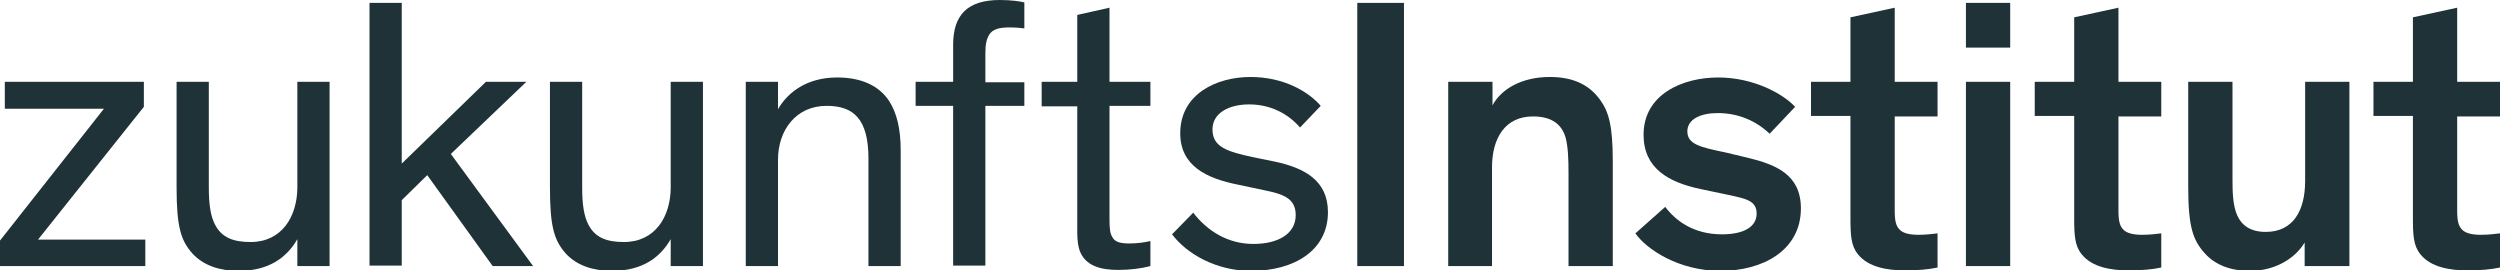 <?xml version="1.0" encoding="utf-8"?>
<!-- Generator: Adobe Illustrator 27.1.0, SVG Export Plug-In . SVG Version: 6.00 Build 0)  -->
<svg version="1.1" id="a" xmlns="http://www.w3.org/2000/svg" xmlns:xlink="http://www.w3.org/1999/xlink" x="0px" y="0px"
	 viewBox="0 0 519.6 56.2" style="enable-background:new 0 0 519.6 56.2;" xml:space="preserve">
<style type="text/css">
	.st0{fill:#1F3238;}
</style>
<path class="st0" d="M30.2,55.3H0V50l21.6-27.4H1V17h28.9v5.2l-22,27.6h22.3L30.2,55.3L30.2,55.3z"/>
<path class="st0" d="M36.7,17h6.7v22c0,3.6,0.4,6,1.3,7.7c1.4,2.7,3.8,3.6,7.4,3.6c6.4,0,9.7-5.2,9.7-11.4V17h6.7v38.3h-6.7v-5.6
	c-2.1,3.7-5.8,6.6-12.2,6.6c-3.9,0-7.3-1.1-9.6-3.6c-2.4-2.7-3.3-5.5-3.3-13.8V17L36.7,17z"/>
<path class="st0" d="M110.8,55.3h-8.4L88.8,36.4l-5.3,5.2v13.6h-6.7V0.6h6.7V34L101,17h8.4l-15.7,15L110.8,55.3L110.8,55.3z"/>
<path class="st0" d="M114.3,17h6.7v22c0,3.6,0.4,6,1.3,7.7c1.4,2.7,3.8,3.6,7.4,3.6c6.4,0,9.7-5.2,9.7-11.4V17h6.7v38.3h-6.7v-5.6
	c-2.1,3.7-5.8,6.6-12.2,6.6c-3.9,0-7.3-1.1-9.6-3.6c-2.4-2.7-3.3-5.5-3.3-13.8L114.3,17L114.3,17z"/>
<path class="st0" d="M187.2,55.3h-6.7V33c0-8.3-3.1-11-8.7-11c-6.4,0-10.1,5.1-10.1,11.2v22.1h-6.7V17h6.7v5.7c2-3.5,6-6.6,12.3-6.6
	c5,0,8.7,1.7,10.8,4.9c1.6,2.5,2.4,5.8,2.4,10.3L187.2,55.3L187.2,55.3z"/>
<path class="st0" d="M212.9,22h-8.1v33.2h-6.7V22h-7.8V17h7.8V9.3c0-6.1,2.9-9.3,9.7-9.3c2.5,0,4.3,0.3,5.1,0.5v5.4
	c-0.6-0.1-1.9-0.2-3.1-0.2c-2.2,0-3.5,0.4-4.2,1.5c-0.6,1-0.8,2.1-0.8,3.9v6h8.1L212.9,22L212.9,22z"/>
<path class="st0" d="M216.5,17h7.4V3.1l6.7-1.5V17h8.5V22h-8.5v23.7c0,1.7,0.1,2.8,0.6,3.6c0.5,0.9,1.4,1.3,3.5,1.3
	c1.6,0,3.1-0.2,4.4-0.5v5.2c-1.9,0.5-4.2,0.8-6.7,0.8c-3.6,0-6.8-0.8-8-4c-0.3-0.9-0.5-2.1-0.5-3.7V22.1h-7.4L216.5,17L216.5,17z"/>
<path class="st0" d="M270.2,26.5c-2.7-3.1-6.4-4.8-10.6-4.8s-7.6,1.8-7.6,5.2c0,3.6,2.9,4.6,8.6,5.8l4.4,0.9c6.1,1.3,11,3.9,11,10.5
	c0,7.8-6.8,12.2-16,12.2c-7.3,0-13.4-3.6-16.4-7.6l4.4-4.5c2.9,3.8,7.2,6.5,12.5,6.5s8.8-2.2,8.8-6c0-3.6-2.8-4.4-6.7-5.2l-5.2-1.1
	c-6.6-1.3-12.1-3.9-12.1-10.7c0-8.2,7.6-11.7,14.6-11.7s12.1,3.1,14.6,6L270.2,26.5L270.2,26.5z"/>
<path class="st0" d="M291.8,55.3h-9.7V0.6h9.7V55.3z"/>
<path class="st0" d="M335.2,55.3H326V35.9c0-2.9-0.1-5.4-0.6-7.3c-0.8-2.7-2.8-4.4-6.8-4.4c-5.7,0-8.5,4.4-8.5,10.6v20.5H301V17h9.2
	v4.9c1.8-3.4,6.1-5.9,11.9-5.9c4.4,0,8,1.3,10.5,4.8c1.8,2.5,2.6,5.4,2.6,12.8L335.2,55.3L335.2,55.3z"/>
<path class="st0" d="M367.8,27.8c-2.7-2.6-6.4-4.3-10.8-4.3c-3.6,0-6.3,1.3-6.3,3.8c0,2.7,2.7,3.3,8,4.4l4.6,1.1
	c5.8,1.4,11,3.5,11,10.5c0,8.8-8,13-16.7,13s-15.4-4.5-17.7-7.8l6.2-5.5c2.2,2.9,5.9,5.7,11.8,5.7c4.6,0,7.2-1.6,7.2-4.3
	s-2.2-3.1-5.9-3.9l-5.7-1.2c-6.7-1.4-11.9-4.3-11.9-11.3c0-8.4,8.1-11.9,15.5-11.9s13.5,3.4,16,6.1L367.8,27.8L367.8,27.8z"/>
<path class="st0" d="M402.7,55.6c-1.8,0.4-4.1,0.6-6.8,0.6c-3.7,0-7.6-0.7-9.7-3.3c-1.5-1.8-1.6-4-1.6-7.7V24.1h-8.2V17h8.2V3.6
	l9.2-2V17h8.9v7.2h-8.9v19.6c0,2.2,0.3,3.2,1,3.9c0.7,0.8,2.2,1.1,3.9,1.1s3.1-0.2,4-0.3L402.7,55.6L402.7,55.6z"/>
<path class="st0" d="M417.8,9.9h-9.2V0.6h9.2C417.8,0.6,417.8,9.9,417.8,9.9z M417.8,55.3h-9.2V17h9.2
	C417.8,17,417.8,55.3,417.8,55.3z"/>
<path class="st0" d="M449.2,55.6c-1.8,0.4-4.1,0.6-6.8,0.6c-3.7,0-7.6-0.7-9.7-3.3c-1.5-1.8-1.6-4-1.6-7.7V24.1h-8.2V17h8.2V3.6
	l9.2-2V17h8.9v7.2h-8.9v19.6c0,2.2,0.3,3.2,1,3.9c0.7,0.8,2.2,1.1,3.9,1.1s3.1-0.2,4-0.3L449.2,55.6L449.2,55.6z"/>
<path class="st0" d="M454.8,17h9.2v20.4c0,2.7,0.1,5.4,1,7.4s2.7,3.4,5.9,3.4c5.7,0,8.2-4.4,8.2-10.6V17h9.2v38.3H479v-4.9
	c-1.9,3.2-6,5.9-11.4,5.9c-3.9,0-7.2-1.2-9.4-3.7c-2.4-2.7-3.4-5.4-3.4-13.8L454.8,17L454.8,17z"/>
<path class="st0" d="M519.6,55.6c-1.8,0.4-4.1,0.6-6.8,0.6c-3.7,0-7.6-0.7-9.7-3.3c-1.5-1.8-1.6-4-1.6-7.7V24.1h-8.2V17h8.2V3.6
	l9.2-2V17h8.9v7.2h-8.9v19.6c0,2.2,0.3,3.2,1,3.9c0.7,0.8,2.2,1.1,3.9,1.1s3.1-0.2,4-0.3L519.6,55.6L519.6,55.6z"/>
</svg>
